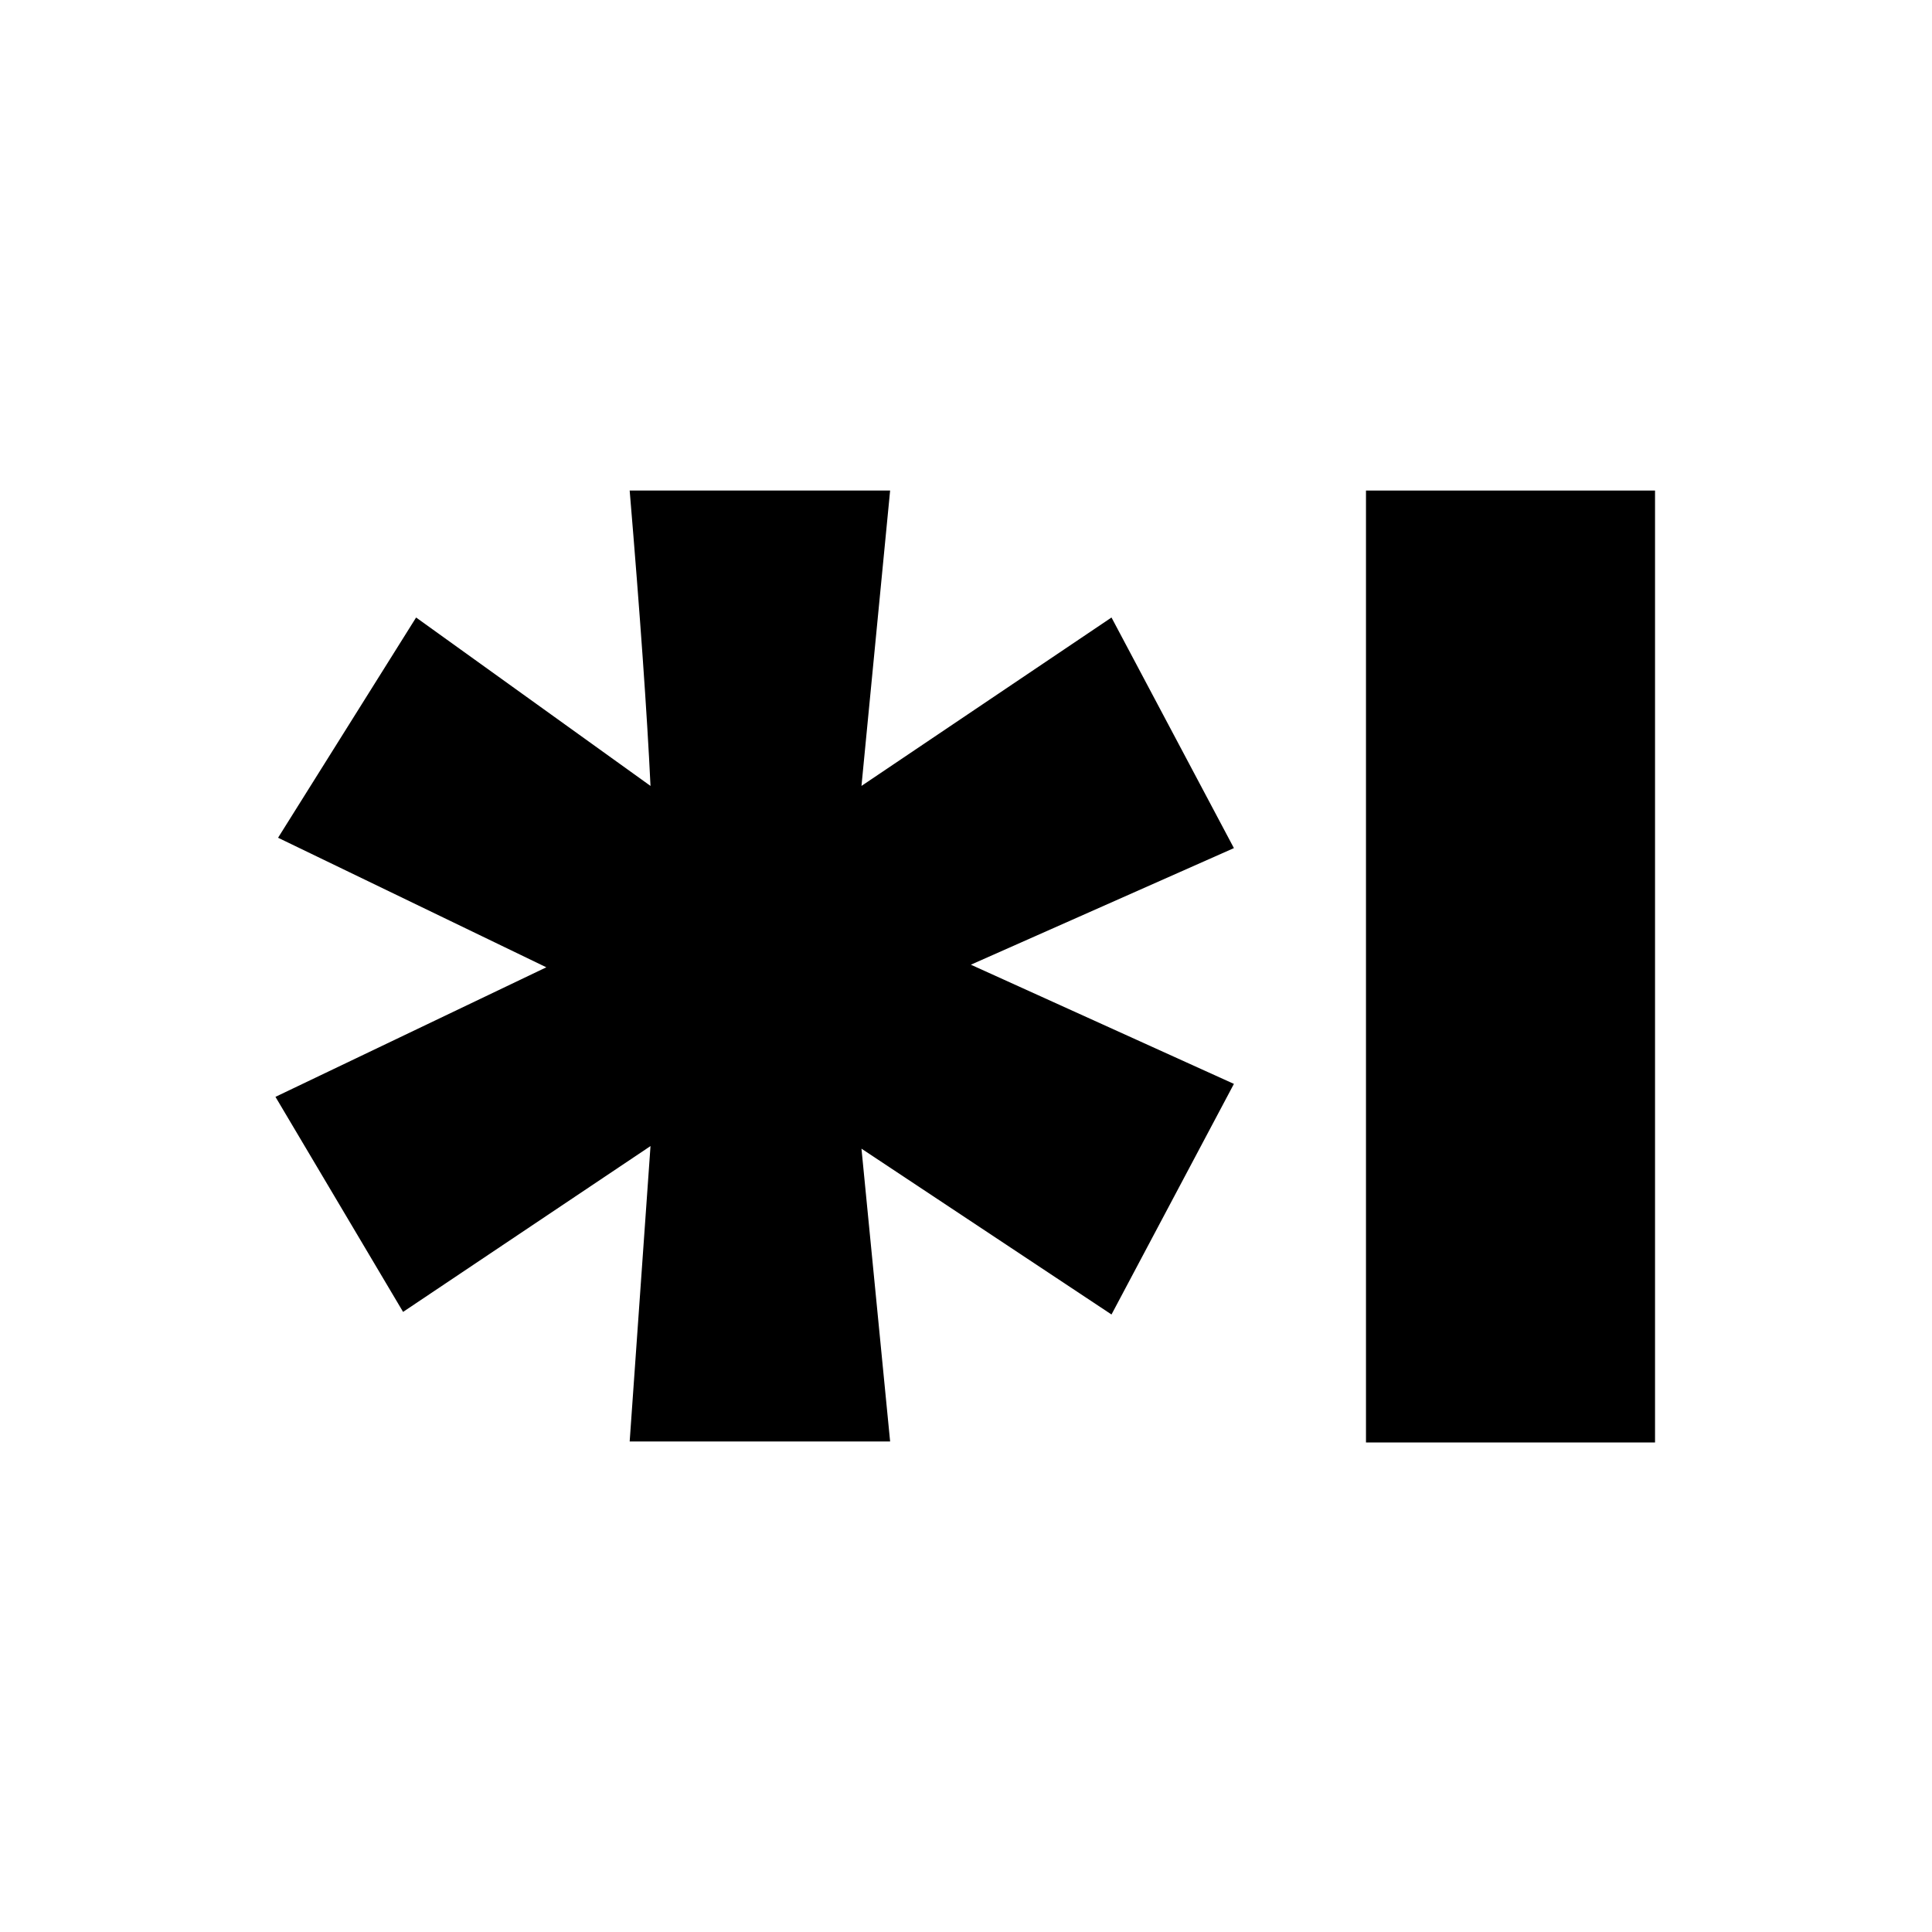 <svg width="512" height="512" viewBox="0 0 512 512" fill="none" xmlns="http://www.w3.org/2000/svg">
<path d="M172.391 208.278C171.471 189.052 169.63 162.959 166.87 130H235.891L228.299 208.278L294.56 163.646L327 224.757L257.288 255.657L327 287.243L294.56 348.354L228.299 304.409L235.891 382H166.87L172.391 303.722L106.821 347.668L73 290.676L144.783 256.343L73.69 222.011L110.272 163.646L172.391 208.278Z" fill="black"/>
<path d="M362 382.268H438.601V130H362V382.268Z" fill="black"/>
</svg>

